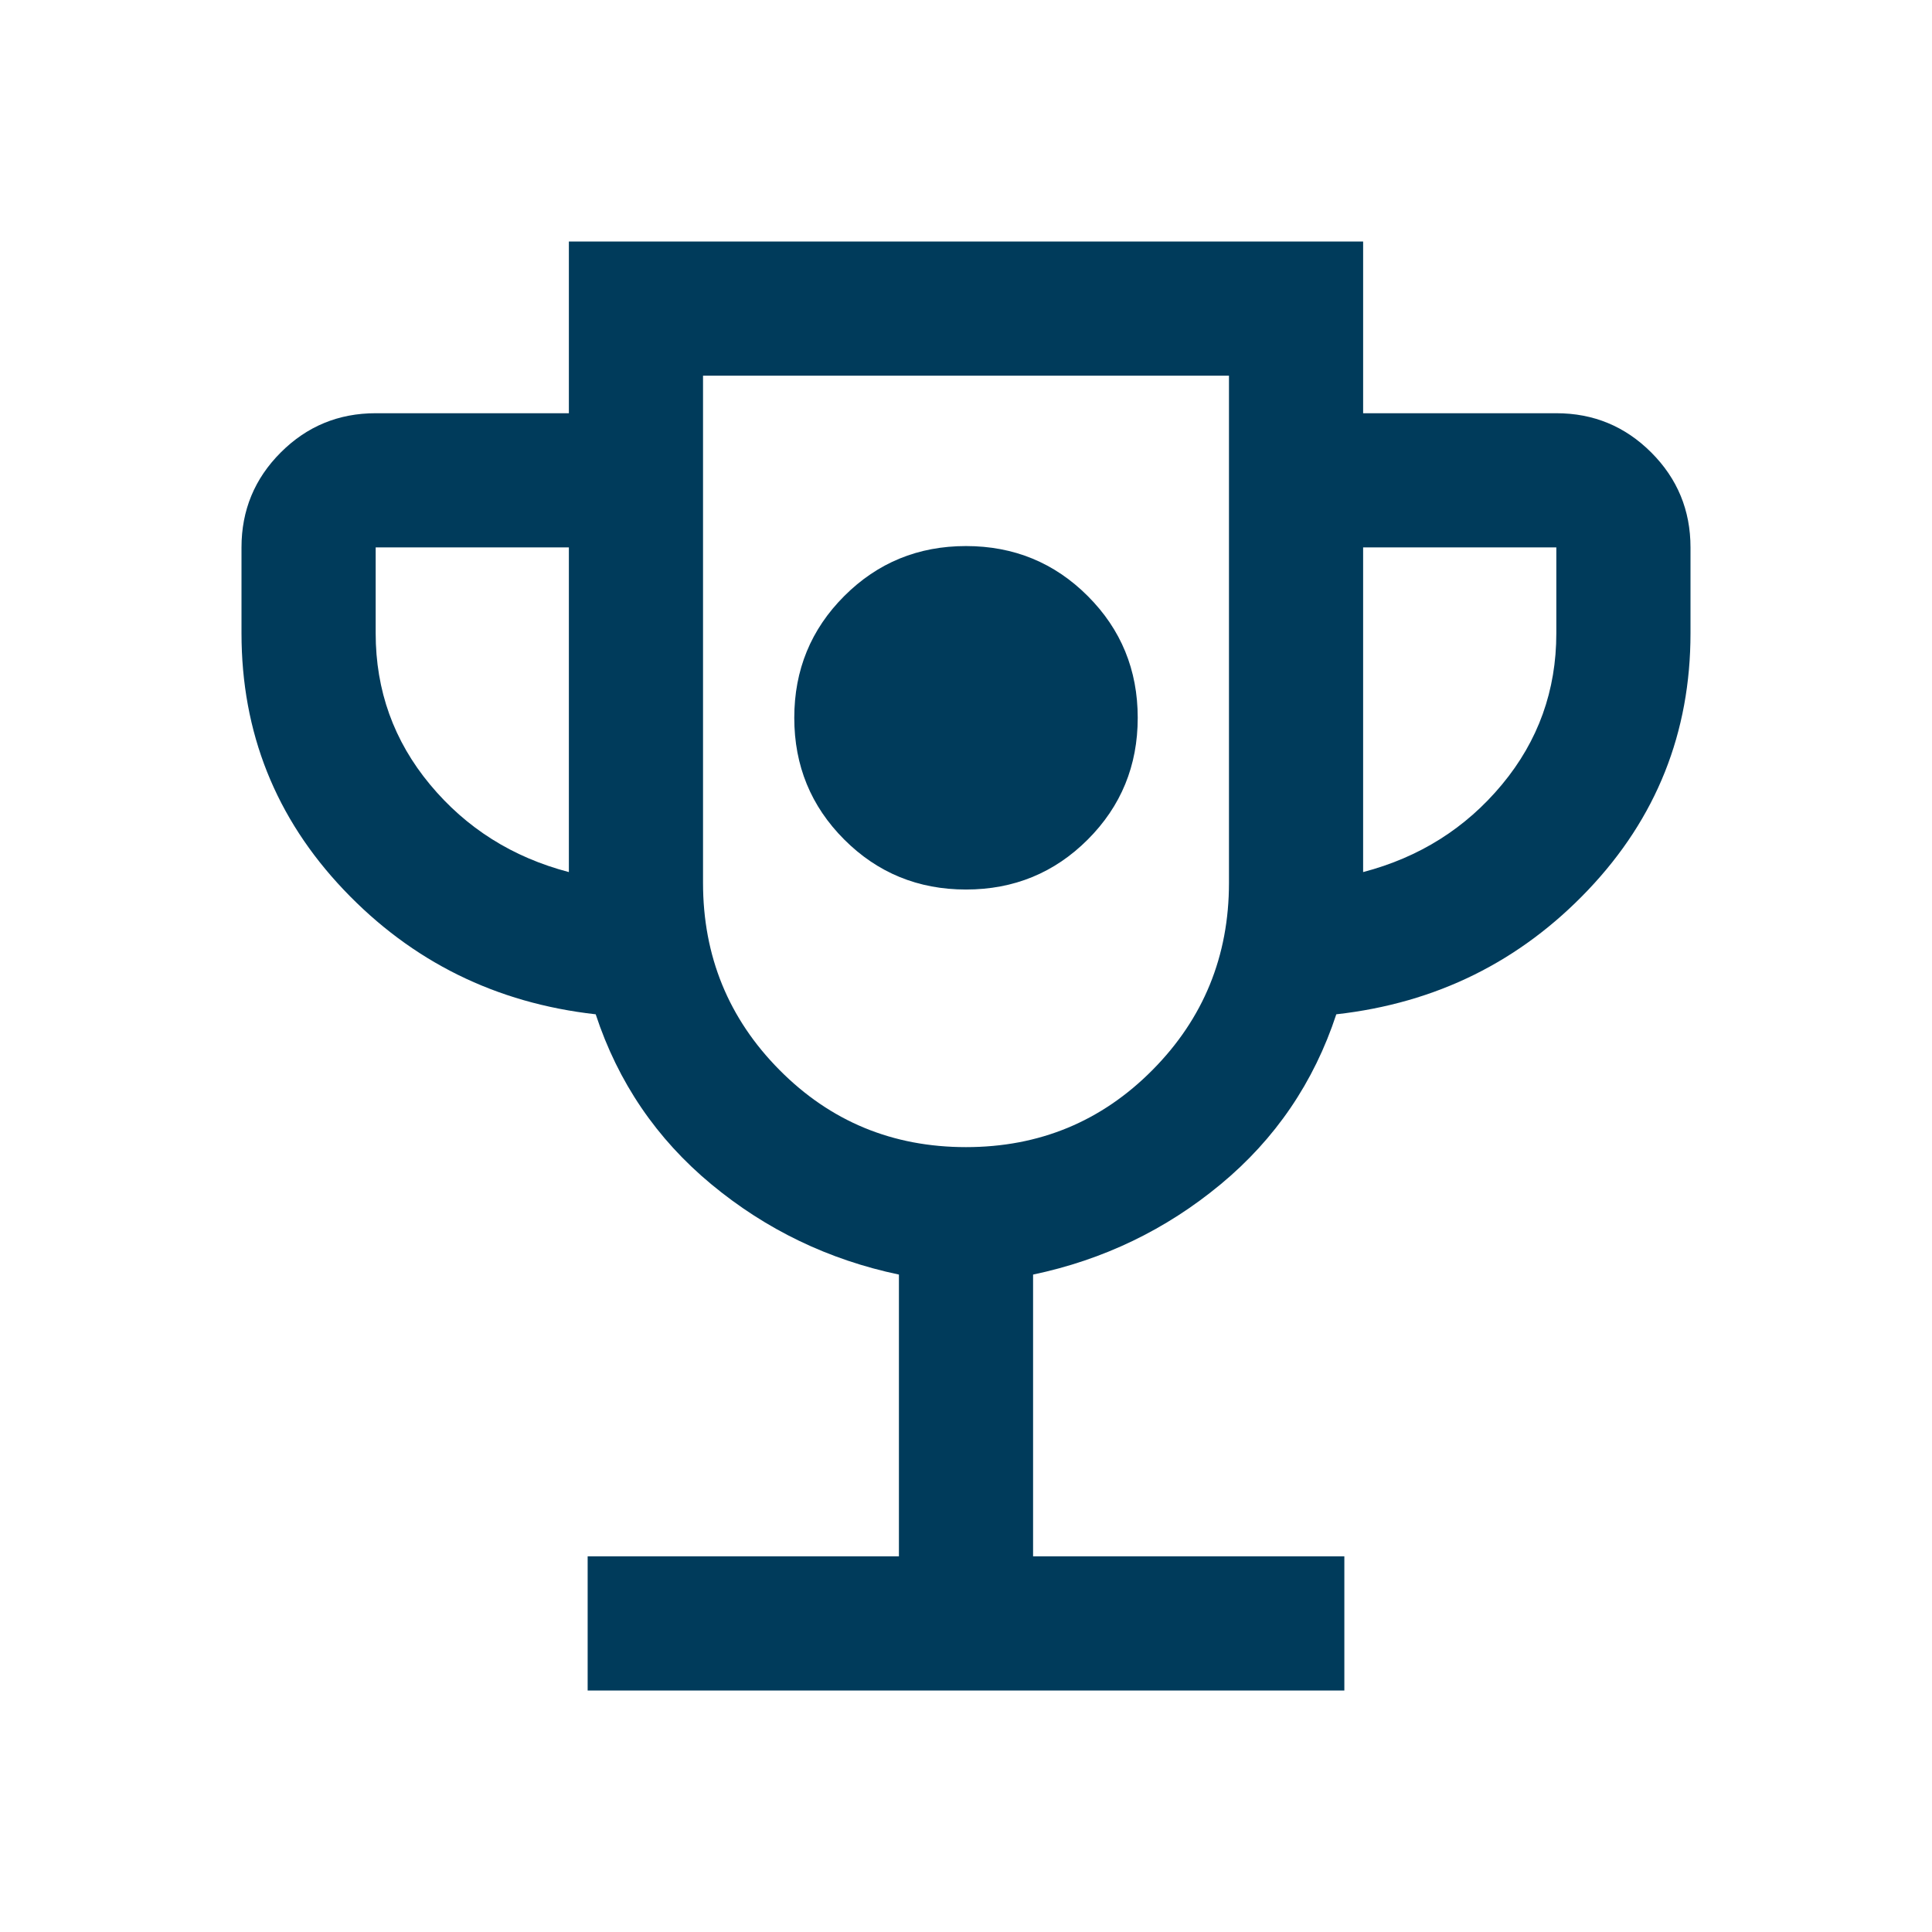 <svg xmlns="http://www.w3.org/2000/svg" height="40px" viewBox="0 -960 960 960" width="40px" fill="#003B5B"><path d="M480-518q35.67 0 60.5-24.83 24.83-24.84 24.83-60.5 0-35.67-24.83-60.5-24.83-24.84-60.5-24.84t-60.5 24.84q-24.83 24.83-24.83 60.5 0 35.66 24.83 60.5Q444.33-518 480-518ZM292-120v-66.67h154.67v-140q-52.34-11-93.17-44.83T296-456q-74.33-8.33-125.17-61.83Q120-571.33 120-645.33V-688q0-27.67 19.5-47.17t47.17-19.5h96V-840h394.66v85.33h96q27.67 0 47.17 19.5T840-688v42.67q0 74-50.83 127.5Q738.33-464.33 664-456q-16.67 50.67-57.5 84.5t-93.17 44.83v140H668V-120H292Zm-9.33-406.67V-688h-96v42.67q0 42.66 27 75.16t69 43.5ZM480-390q54.67 0 92.67-38.33 38-38.34 38-93v-252H349.33v252q0 54.66 38 93Q425.33-390 480-390Zm197.33-136.67q42-11 69-43.5t27-75.16V-688h-96v161.33ZM480-582Z"></path></svg>